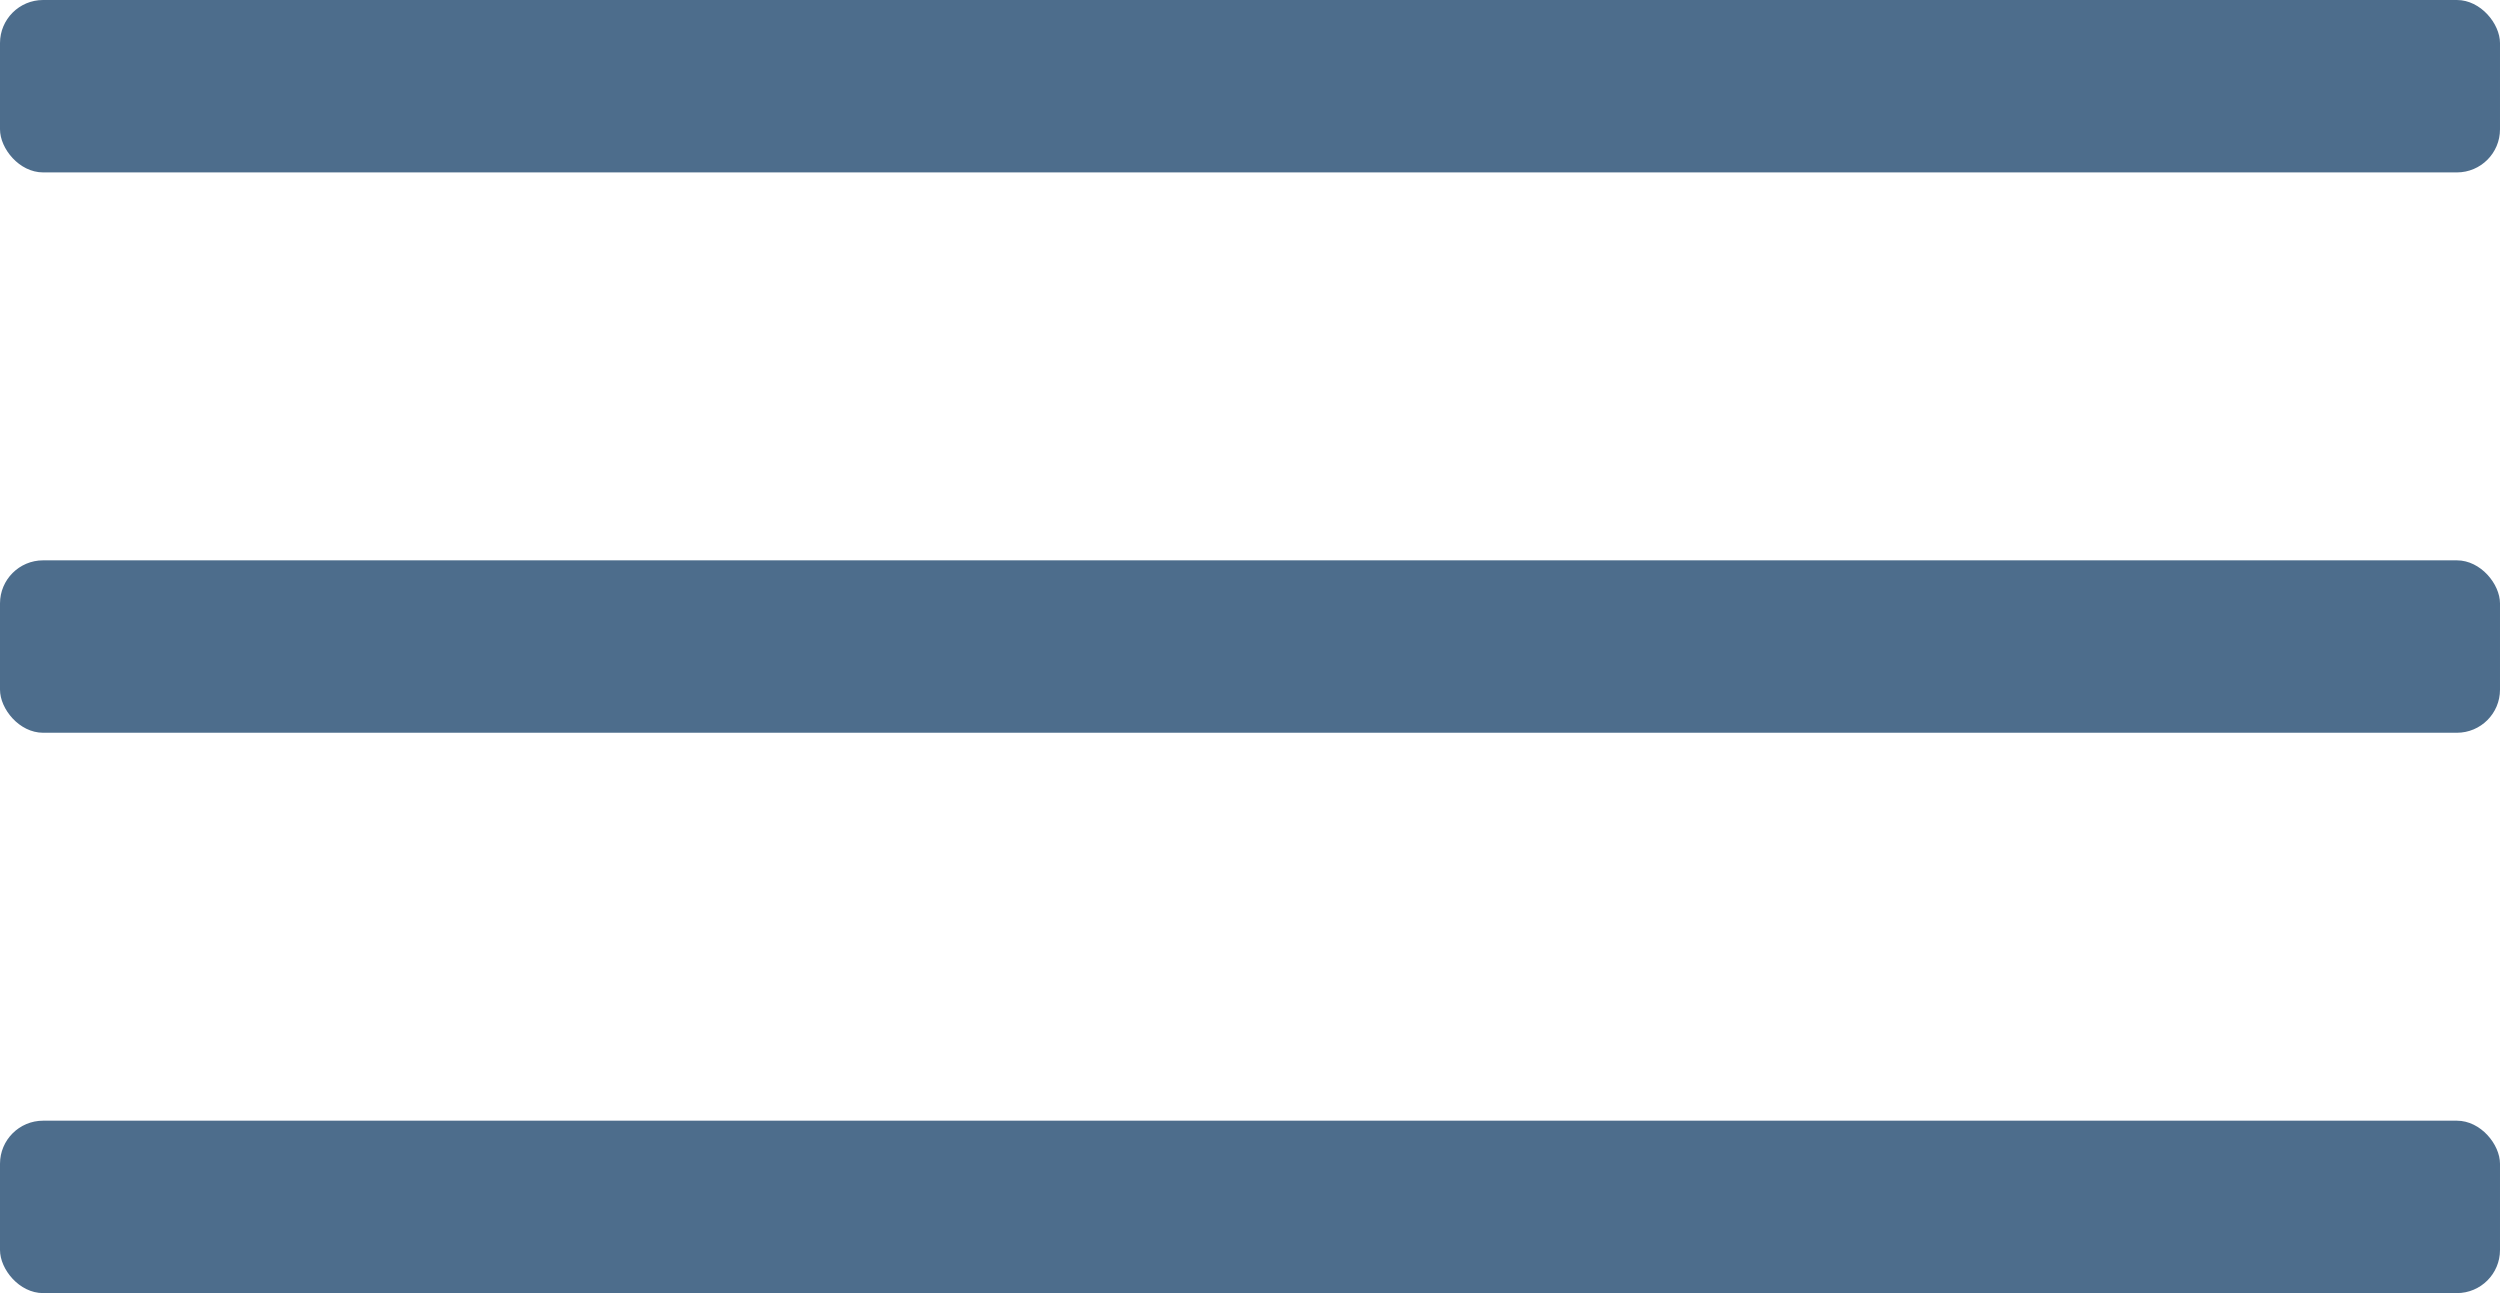 <?xml version="1.0" encoding="UTF-8"?> <svg xmlns="http://www.w3.org/2000/svg" width="58" height="30" viewBox="0 0 58 30" fill="none"> <rect y="26" width="58" height="4" rx="1" fill="#4D6D8C"></rect> <rect y="13" width="58" height="4" rx="1" fill="#4D6D8C"></rect> <rect width="58" height="4" rx="1" fill="#4D6D8C"></rect> </svg> 